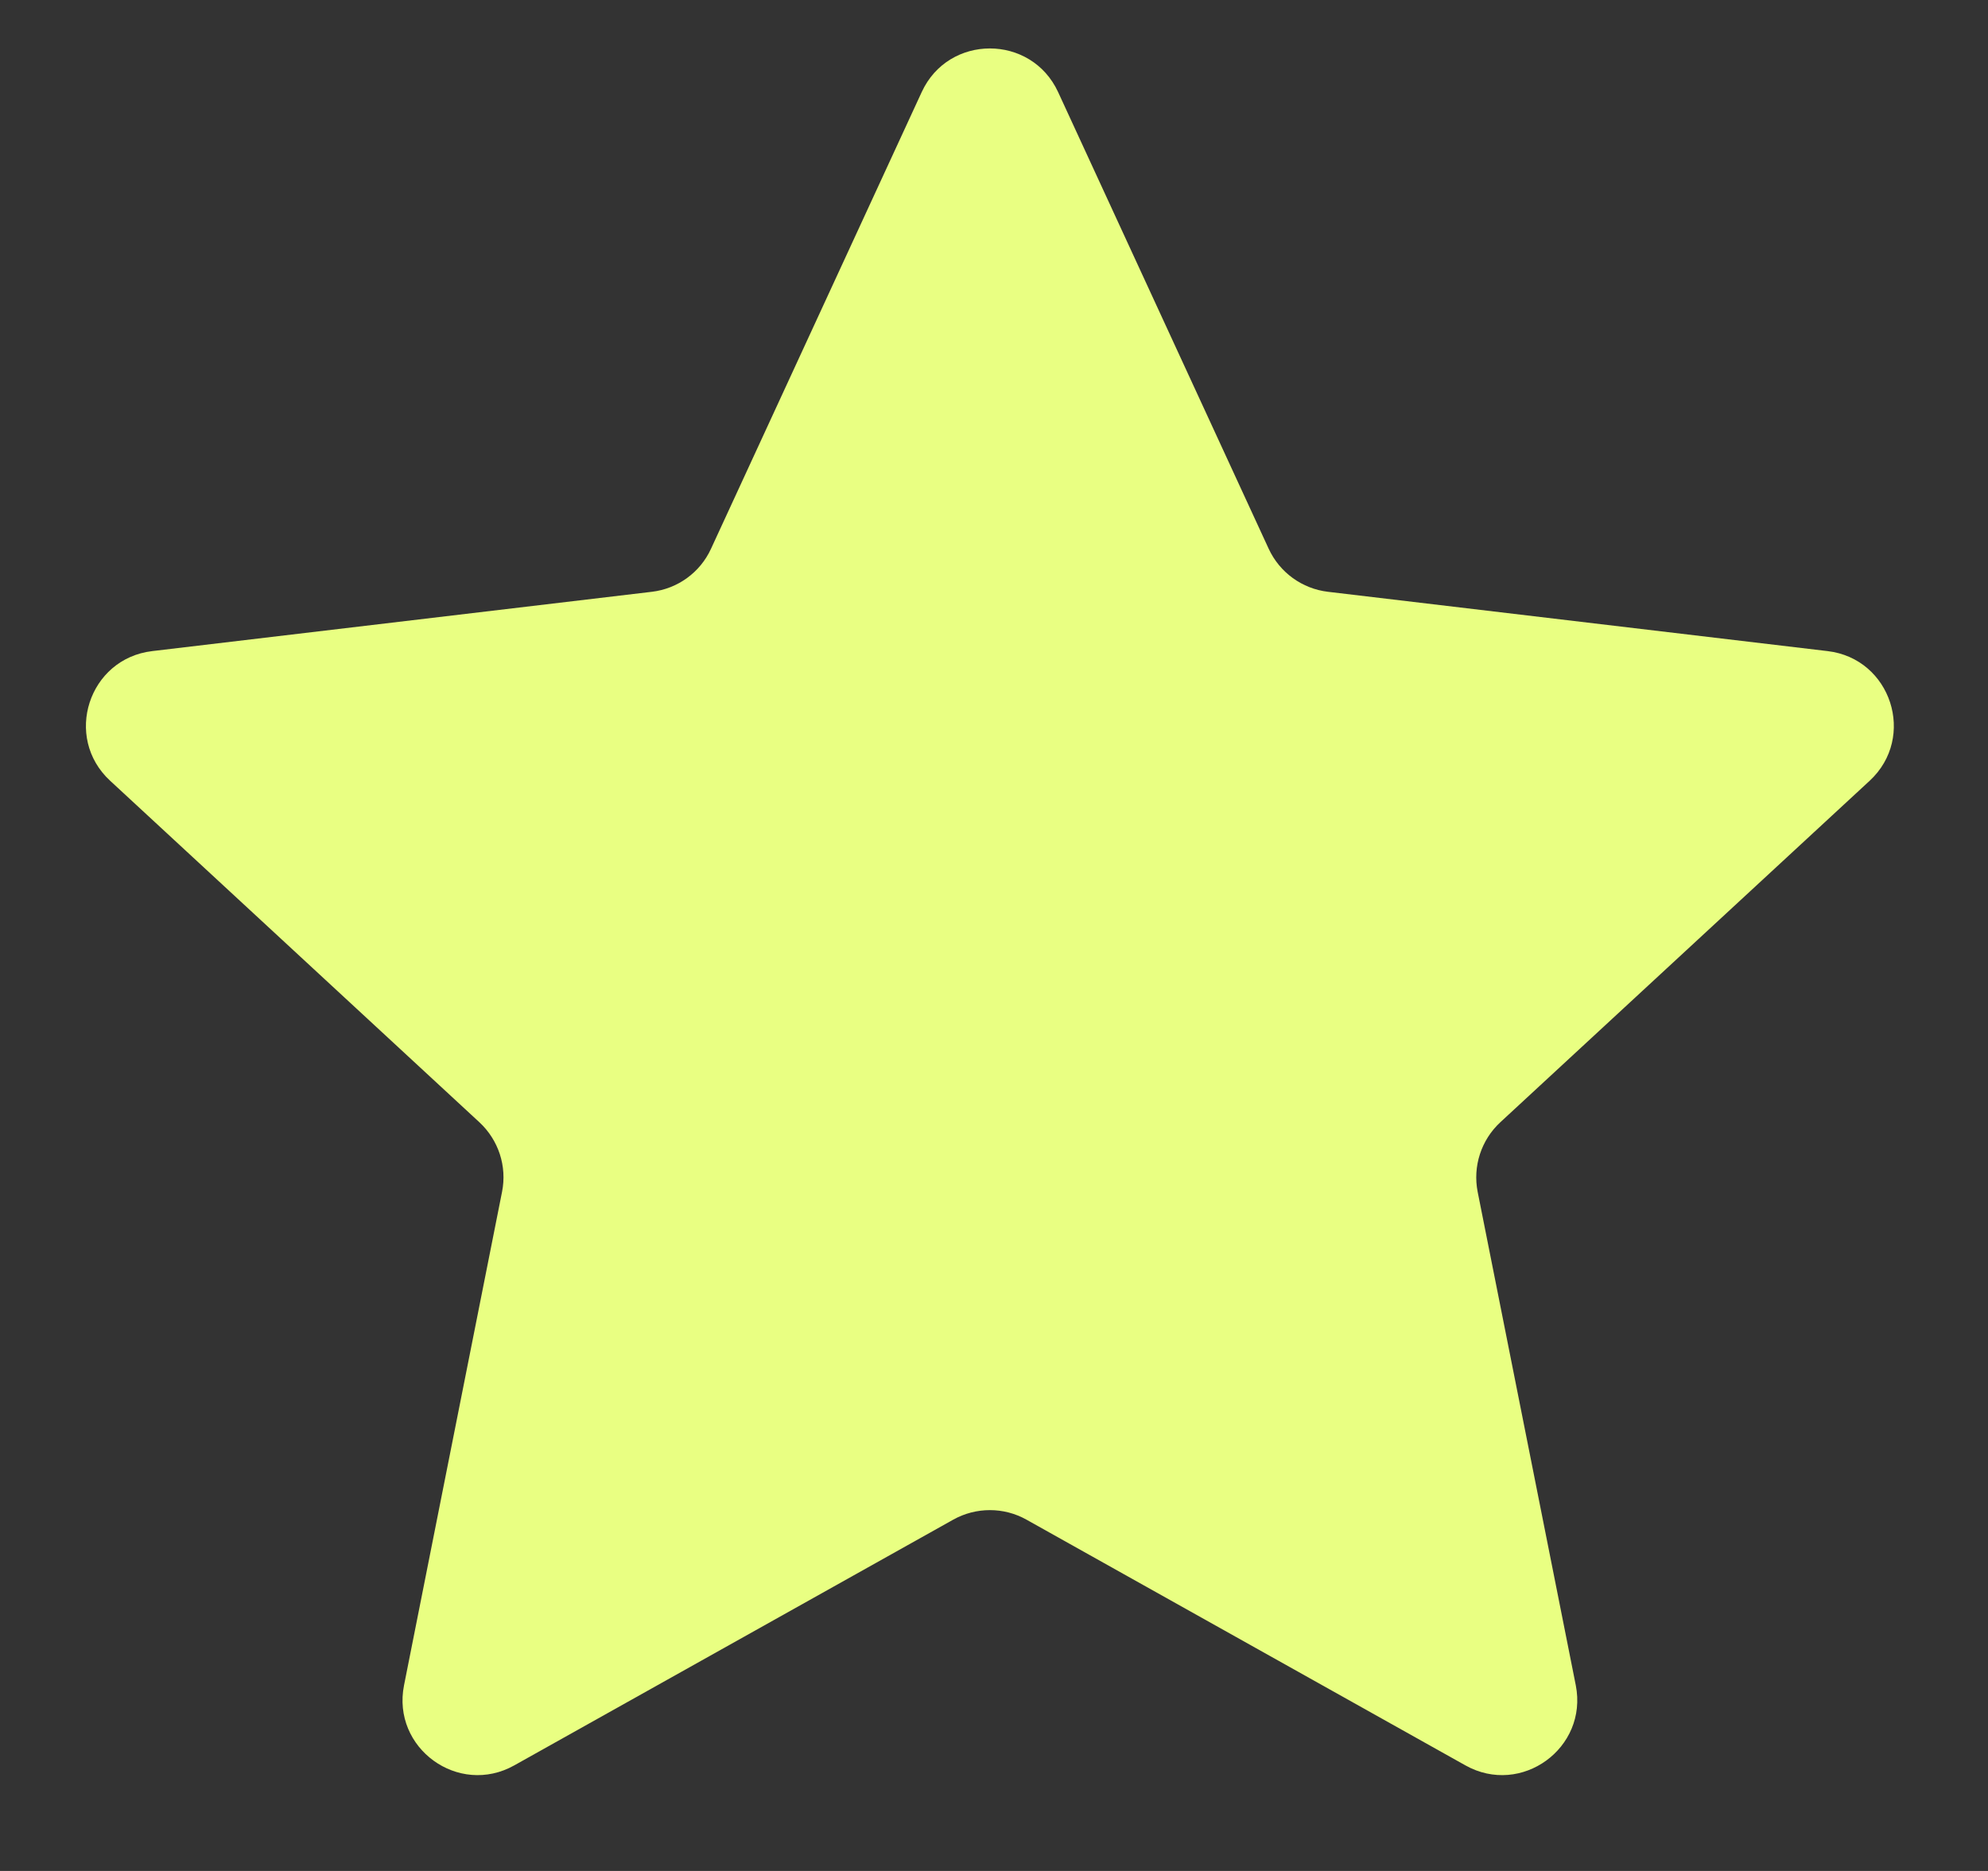 <svg width="17" height="16" viewBox="0 0 17 16" fill="none" xmlns="http://www.w3.org/2000/svg">
<rect x="0" y="0" width="17" height="16" fill="#333333" stroke="none"/>
<path d="M7.882 0.787C8.111 0.29 8.818 0.29 9.048 0.787L10.849 4.693C10.943 4.896 11.135 5.035 11.357 5.061L15.628 5.568C16.172 5.632 16.39 6.305 15.988 6.677L12.83 9.597C12.666 9.749 12.593 9.974 12.636 10.193L13.475 14.412C13.581 14.949 13.009 15.365 12.531 15.097L8.778 12.996C8.584 12.887 8.346 12.887 8.151 12.996L4.398 15.097C3.92 15.365 3.348 14.949 3.455 14.412L4.293 10.193C4.337 9.974 4.263 9.749 4.099 9.597L0.942 6.677C0.539 6.305 0.758 5.632 1.302 5.568L5.573 5.061C5.795 5.035 5.987 4.896 6.08 4.693L7.882 0.787Z" fill="#E9FF82"/>
</svg>
